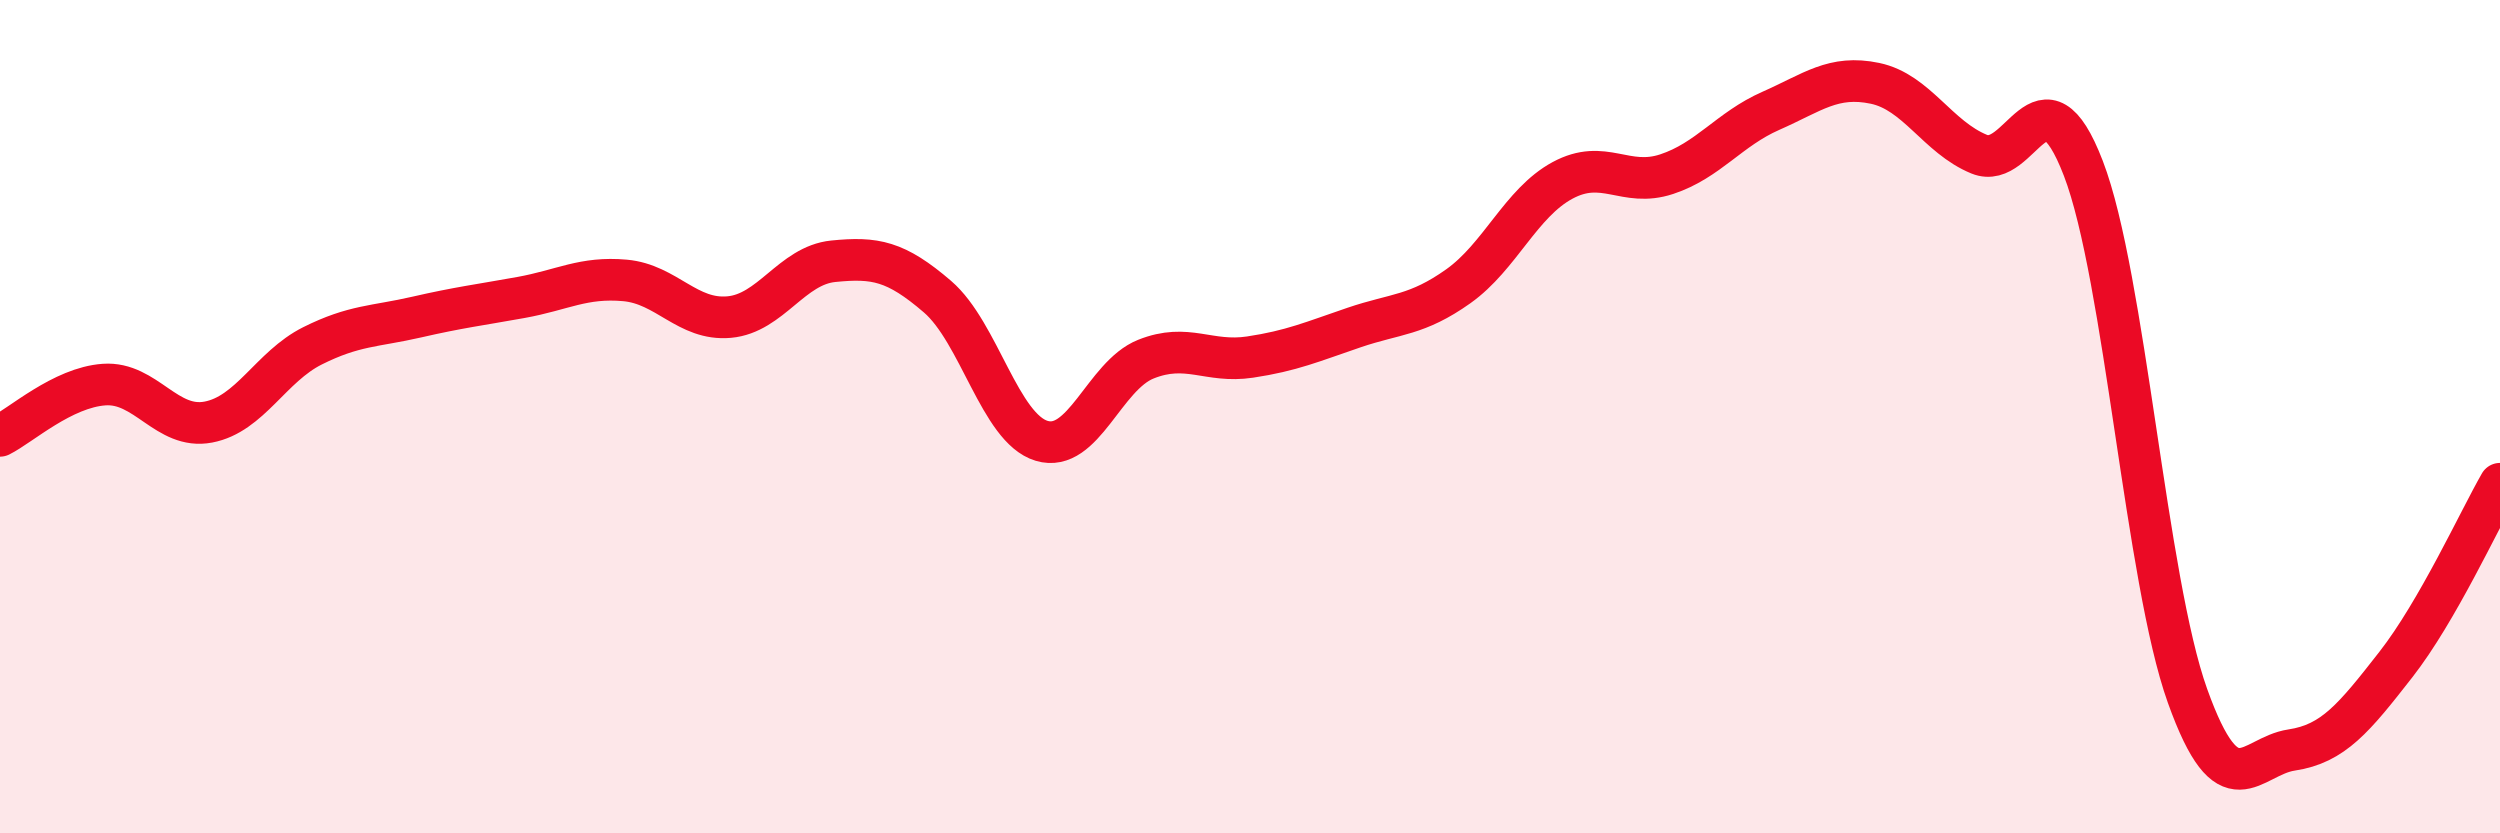 
    <svg width="60" height="20" viewBox="0 0 60 20" xmlns="http://www.w3.org/2000/svg">
      <path
        d="M 0,10.46 C 0.5,10.21 1.5,9.3 2.5,9.23 C 3.5,9.16 4,10.32 5,10.13 C 6,9.94 6.5,8.8 7.5,8.3 C 8.5,7.8 9,7.84 10,7.61 C 11,7.38 11.5,7.32 12.5,7.14 C 13.5,6.96 14,6.64 15,6.73 C 16,6.82 16.5,7.7 17.5,7.61 C 18.5,7.52 19,6.37 20,6.27 C 21,6.17 21.5,6.26 22.5,7.12 C 23.5,7.98 24,10.28 25,10.58 C 26,10.88 26.5,9.02 27.5,8.62 C 28.5,8.22 29,8.72 30,8.57 C 31,8.42 31.5,8.2 32.5,7.86 C 33.5,7.52 34,7.58 35,6.87 C 36,6.16 36.5,4.87 37.5,4.33 C 38.5,3.79 39,4.51 40,4.18 C 41,3.85 41.5,3.1 42.5,2.66 C 43.5,2.22 44,1.79 45,2 C 46,2.21 46.5,3.29 47.5,3.7 C 48.5,4.11 49,1.44 50,4.04 C 51,6.64 51.5,13.91 52.5,16.7 C 53.5,19.49 54,18.15 55,18 C 56,17.85 56.5,17.23 57.5,15.95 C 58.5,14.67 59.5,12.48 60,11.61L60 20L0 20Z"
        fill="#EB0A25"
        opacity="0.1"
        stroke-linecap="round"
        stroke-linejoin="round"
      />
      <path
        d="M 0,10.46 C 0.5,10.21 1.5,9.3 2.5,9.23 C 3.5,9.16 4,10.32 5,10.13 C 6,9.94 6.5,8.8 7.5,8.3 C 8.5,7.8 9,7.84 10,7.61 C 11,7.38 11.5,7.32 12.5,7.14 C 13.5,6.96 14,6.64 15,6.73 C 16,6.82 16.5,7.7 17.5,7.61 C 18.5,7.52 19,6.37 20,6.27 C 21,6.17 21.5,6.26 22.5,7.12 C 23.5,7.98 24,10.28 25,10.58 C 26,10.88 26.5,9.02 27.5,8.62 C 28.5,8.22 29,8.72 30,8.57 C 31,8.42 31.5,8.2 32.5,7.86 C 33.5,7.52 34,7.58 35,6.87 C 36,6.16 36.5,4.87 37.5,4.33 C 38.5,3.79 39,4.51 40,4.18 C 41,3.85 41.5,3.1 42.5,2.66 C 43.5,2.22 44,1.79 45,2 C 46,2.21 46.5,3.29 47.5,3.7 C 48.5,4.11 49,1.44 50,4.04 C 51,6.64 51.5,13.91 52.5,16.7 C 53.5,19.49 54,18.15 55,18 C 56,17.85 56.5,17.23 57.5,15.95 C 58.5,14.67 59.5,12.48 60,11.61"
        stroke="#EB0A25"
        stroke-width="1"
        fill="none"
        stroke-linecap="round"
        stroke-linejoin="round"
      />
    </svg>
  